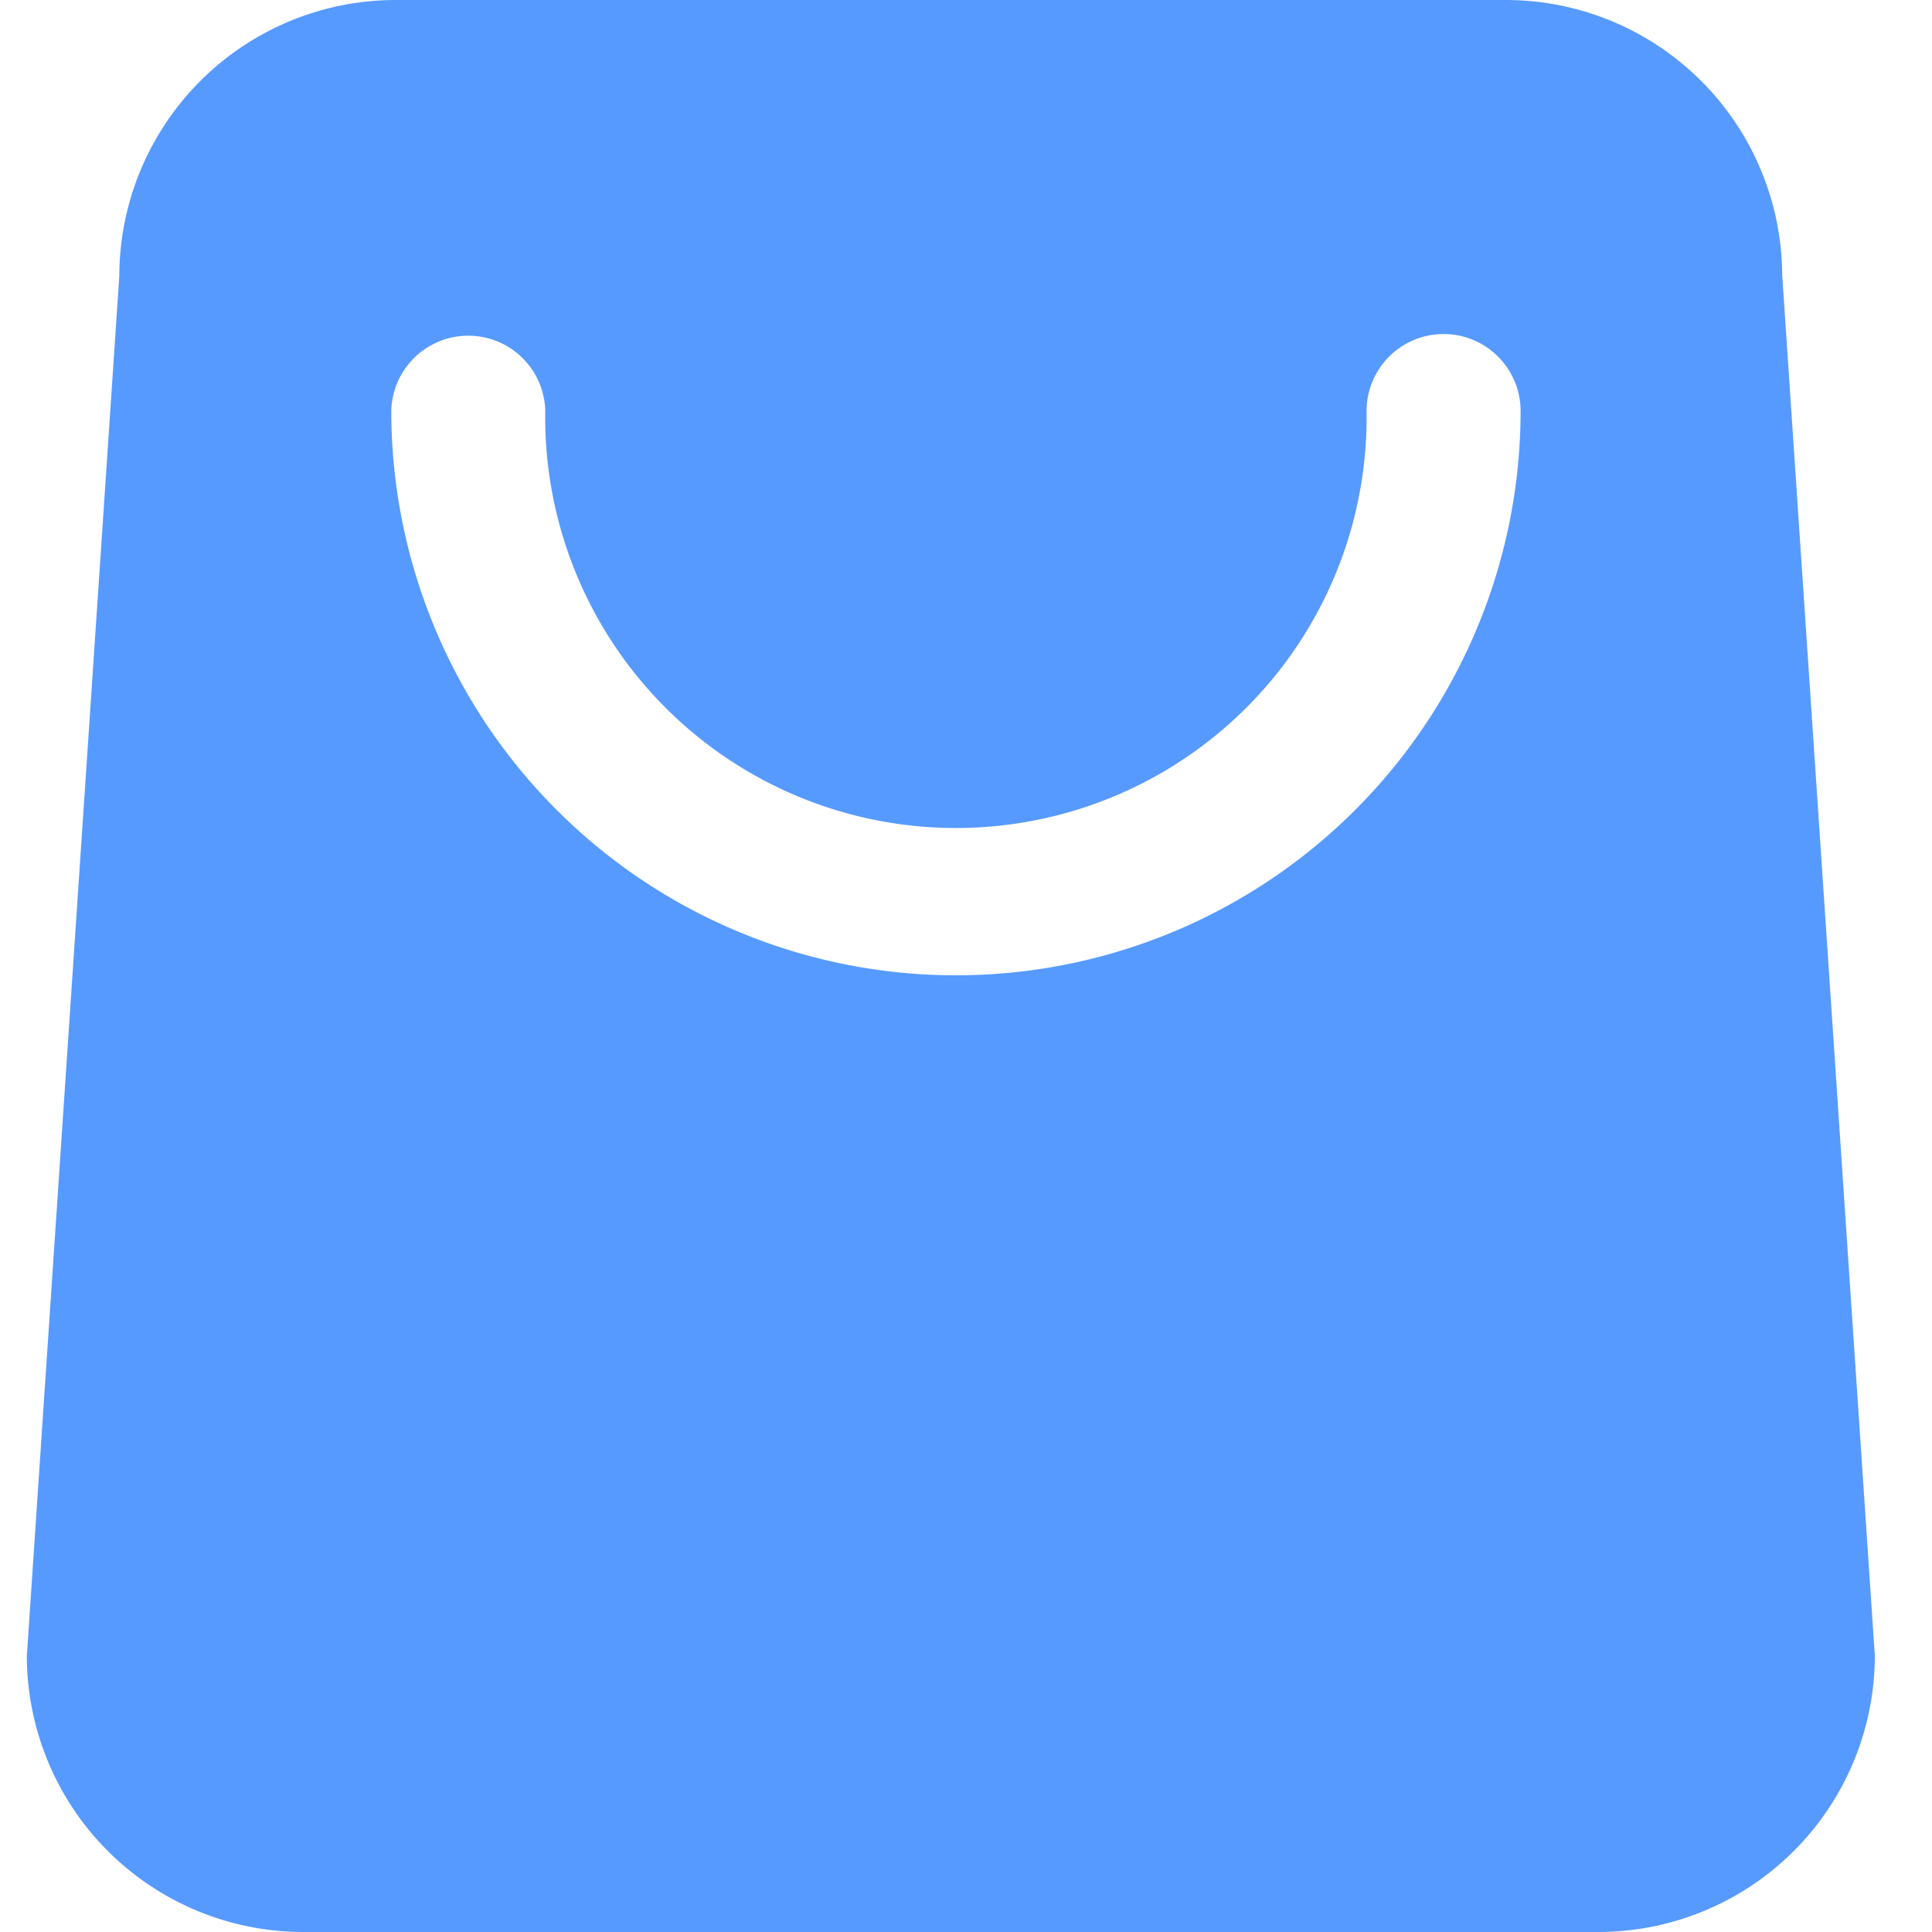 <?xml version="1.0" standalone="no"?><!DOCTYPE svg PUBLIC "-//W3C//DTD SVG 1.1//EN" "http://www.w3.org/Graphics/SVG/1.1/DTD/svg11.dtd"><svg t="1732090933740" class="icon" viewBox="0 0 1024 1024" version="1.1" xmlns="http://www.w3.org/2000/svg" p-id="11103" width="40" height="40" xmlns:xlink="http://www.w3.org/1999/xlink"><path d="M944.64 146.29l49.067 731.391A146.631 146.631 0 0 1 846.762 1023.999H161.138A146.574 146.574 0 0 1 14.223 877.681L63.232 146.29A146.574 146.574 0 0 1 210.148 0h587.633a146.546 146.546 0 0 1 146.83 146.29zM207.389 217.657a299.264 299.264 0 1 0 598.556 0 40.818 40.818 0 0 0-81.635 0 217.685 217.685 0 1 1-435.313 0 40.818 40.818 0 0 0-81.607 0z" fill="#579AFF" p-id="11104"></path></svg>